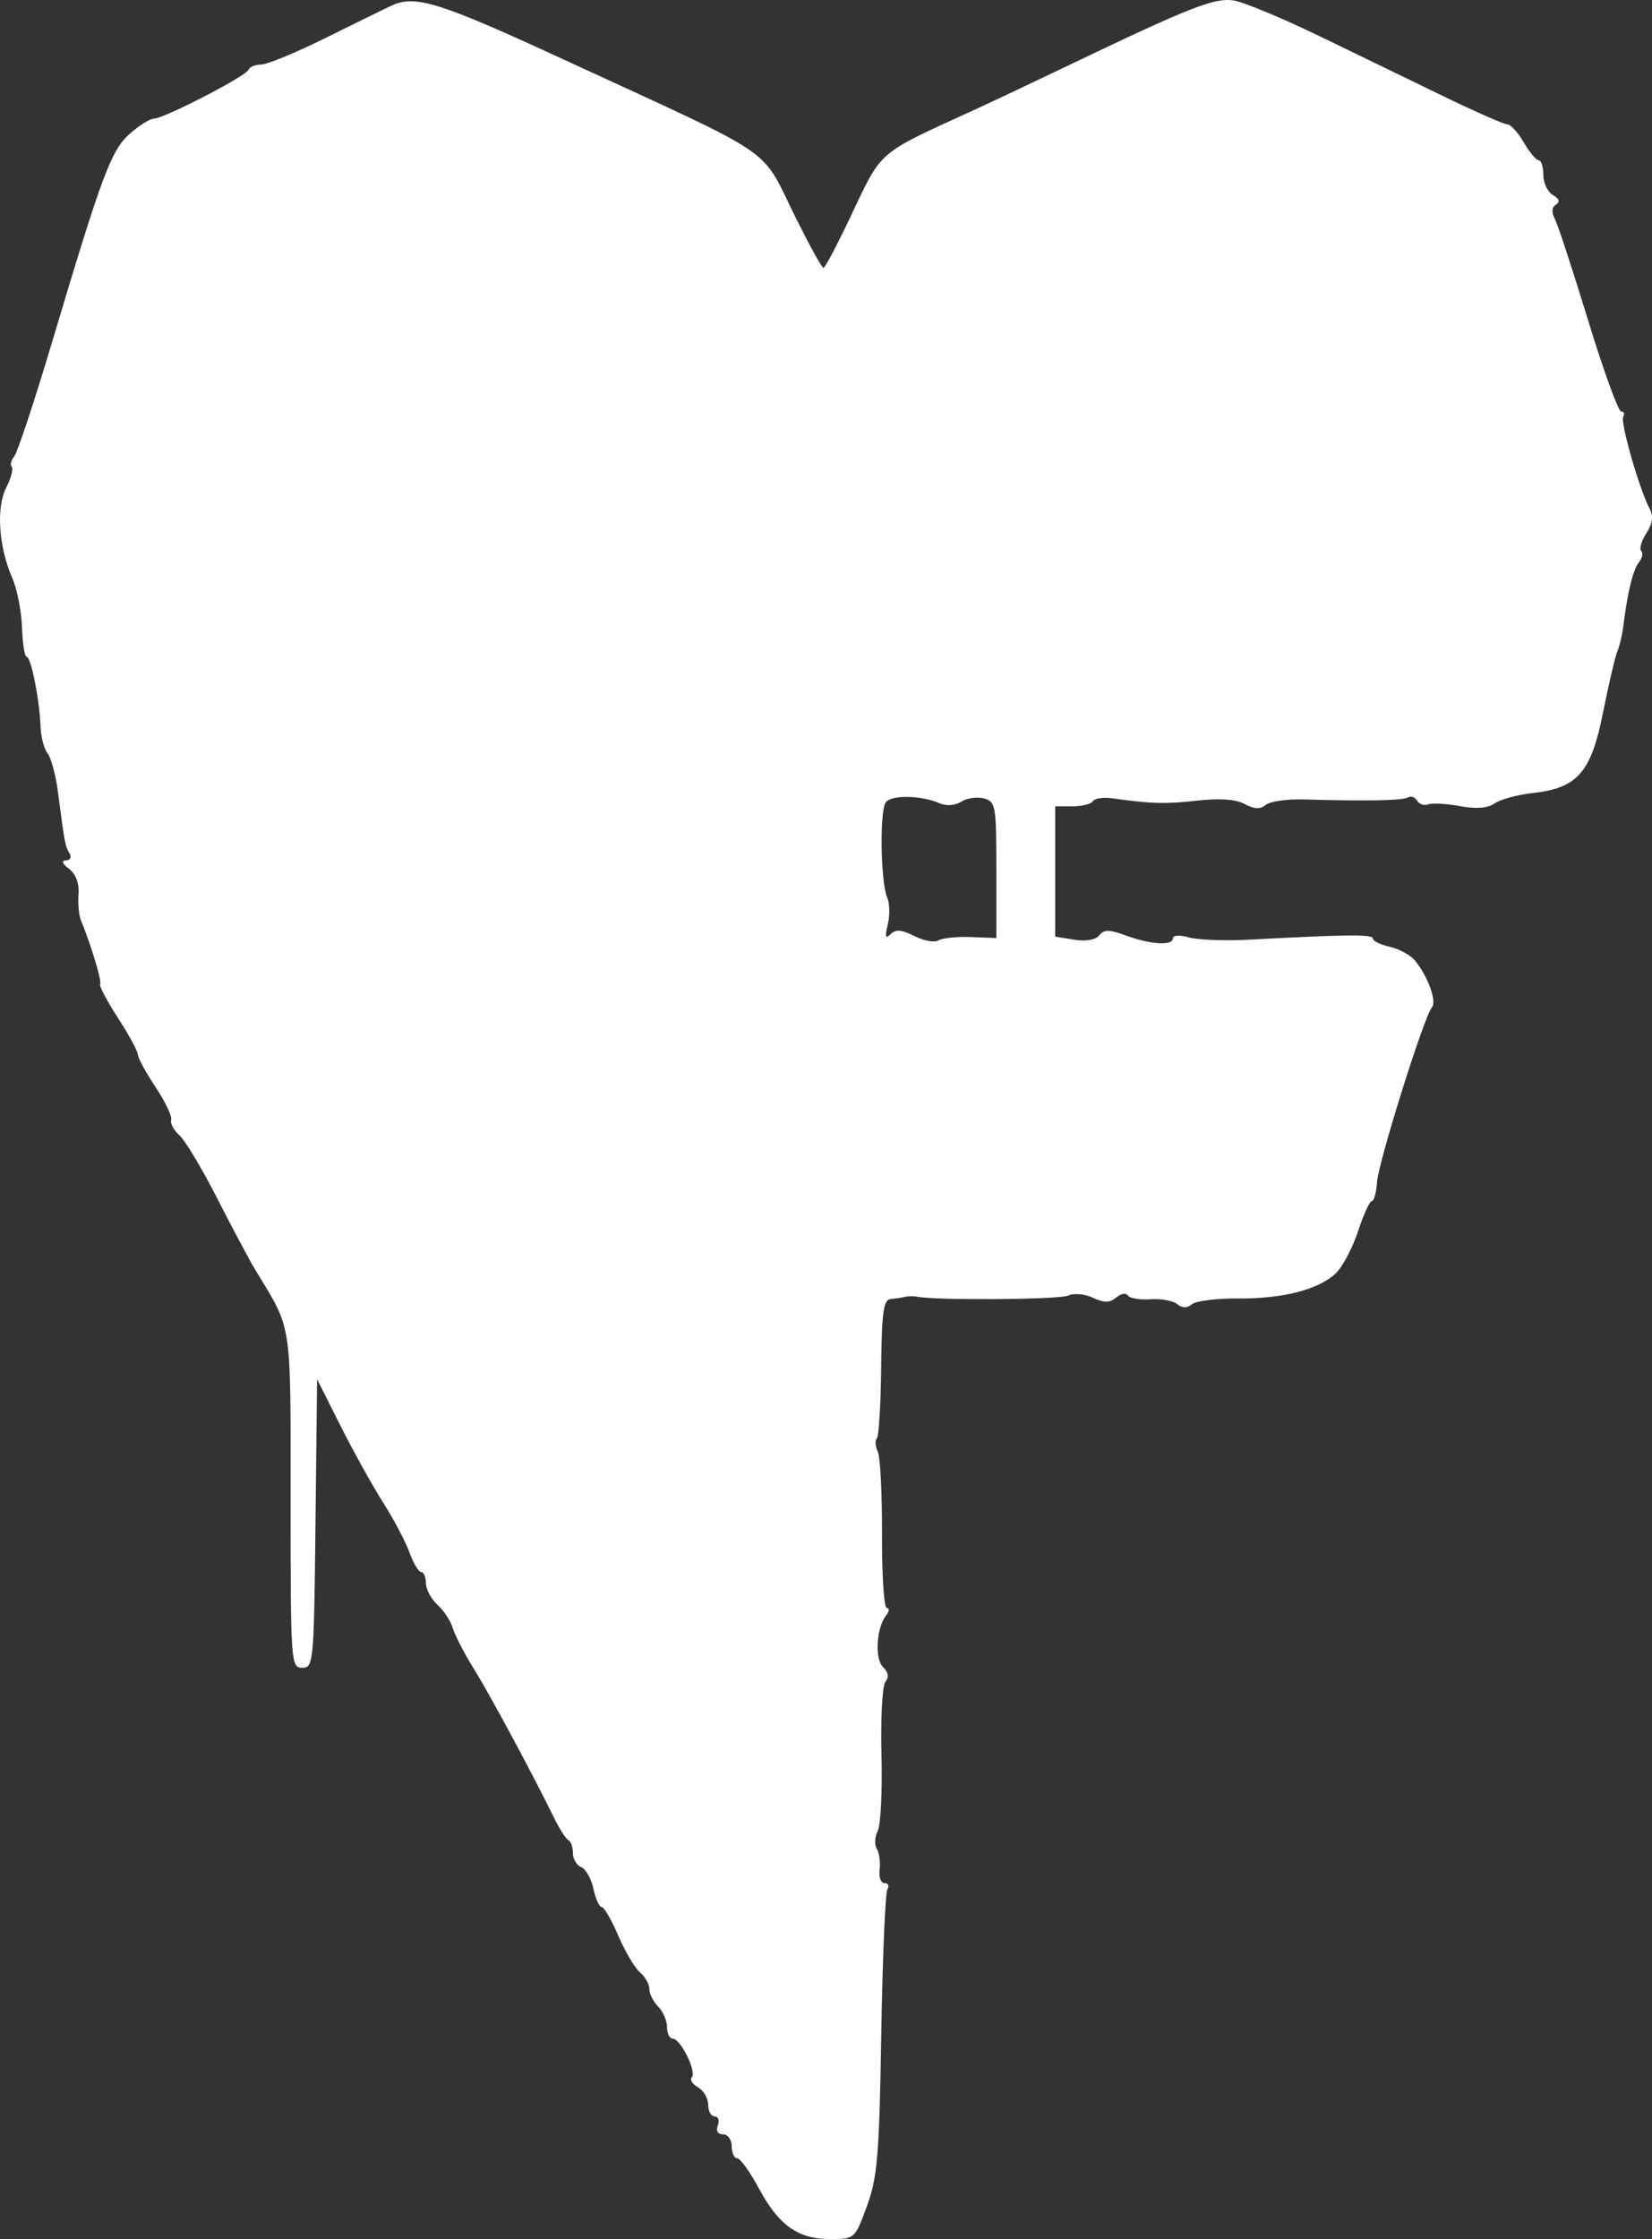 <?xml version="1.0" encoding="UTF-8"?> <svg xmlns="http://www.w3.org/2000/svg" width="31" height="42" viewBox="0 0 31 42" fill="none"><rect x="0" y="0" width="31" height="42" fill="#333333" stroke="none"/> <path fill-rule="evenodd" clip-rule="evenodd" d="M7.329 0.113C7.178 0.186 6.614 0.462 6.076 0.728C5.538 0.994 5.008 1.211 4.899 1.211C4.789 1.211 4.682 1.255 4.662 1.31C4.617 1.429 3.087 2.22 2.89 2.225C2.812 2.227 2.607 2.355 2.433 2.511C2.083 2.824 1.918 3.267 0.977 6.417C0.648 7.521 0.328 8.485 0.268 8.559C0.207 8.633 0.186 8.722 0.22 8.757C0.254 8.792 0.208 8.967 0.116 9.147C-0.075 9.523 -0.025 10.262 0.23 10.841C0.32 11.046 0.402 11.463 0.413 11.767C0.423 12.071 0.462 12.32 0.5 12.32C0.582 12.32 0.743 13.128 0.761 13.628C0.768 13.823 0.827 14.05 0.893 14.133C0.959 14.216 1.046 14.536 1.086 14.845C1.212 15.816 1.223 15.873 1.304 16.006C1.348 16.078 1.319 16.137 1.238 16.139C1.145 16.141 1.166 16.198 1.296 16.298C1.423 16.396 1.489 16.572 1.473 16.772C1.46 16.946 1.479 17.165 1.517 17.257C1.71 17.727 1.918 18.42 1.879 18.46C1.854 18.486 2.002 18.767 2.208 19.086C2.415 19.404 2.584 19.716 2.586 19.78C2.587 19.843 2.737 20.118 2.919 20.392C3.102 20.666 3.233 20.942 3.212 21.007C3.191 21.071 3.26 21.201 3.366 21.295C3.472 21.389 3.791 21.92 4.074 22.475C4.357 23.031 4.68 23.637 4.792 23.822C5.49 24.971 5.453 24.732 5.453 28.145C5.453 31.2 5.459 31.284 5.672 31.284C5.883 31.284 5.892 31.191 5.92 28.577L5.95 25.871L6.391 26.748C6.634 27.23 6.995 27.88 7.194 28.192C7.392 28.504 7.613 28.923 7.685 29.124C7.757 29.324 7.855 29.488 7.903 29.488C7.952 29.488 7.992 29.582 7.992 29.695C7.992 29.809 8.09 29.993 8.209 30.103C8.329 30.213 8.459 30.41 8.497 30.541C8.536 30.672 8.711 31.012 8.888 31.297C9.194 31.79 9.98 33.248 10.392 34.089C10.498 34.305 10.623 34.499 10.668 34.519C10.713 34.54 10.751 34.648 10.751 34.76C10.751 34.871 10.821 34.99 10.906 35.023C10.991 35.057 11.095 35.239 11.135 35.428C11.176 35.617 11.246 35.772 11.291 35.772C11.335 35.772 11.476 36.015 11.603 36.311C11.73 36.608 11.913 36.917 12.01 36.998C12.107 37.08 12.185 37.219 12.185 37.309C12.185 37.398 12.26 37.547 12.351 37.64C12.442 37.732 12.517 37.906 12.517 38.025C12.517 38.144 12.565 38.241 12.624 38.241C12.77 38.241 13.079 38.866 12.982 38.965C12.94 39.008 12.991 39.093 13.097 39.153C13.203 39.213 13.289 39.36 13.289 39.481C13.289 39.601 13.344 39.7 13.411 39.7C13.479 39.7 13.505 39.775 13.47 39.868C13.431 39.971 13.47 40.036 13.569 40.036C13.658 40.036 13.731 40.137 13.731 40.261C13.731 40.384 13.777 40.485 13.834 40.485C13.891 40.485 14.072 40.737 14.237 41.044C14.61 41.74 14.973 42 15.576 42C16.039 42 16.043 41.997 16.268 41.383C16.465 40.842 16.499 40.442 16.537 38.163C16.561 36.731 16.612 35.506 16.652 35.441C16.691 35.377 16.667 35.323 16.599 35.323C16.53 35.323 16.488 35.21 16.506 35.071C16.524 34.932 16.5 34.756 16.454 34.681C16.407 34.605 16.415 34.453 16.471 34.344C16.527 34.235 16.558 33.59 16.541 32.911C16.523 32.232 16.557 31.618 16.615 31.546C16.686 31.46 16.671 31.367 16.573 31.274C16.411 31.12 16.444 30.536 16.628 30.302C16.688 30.225 16.694 30.162 16.641 30.162C16.588 30.162 16.548 29.543 16.551 28.787C16.554 28.031 16.519 27.331 16.472 27.231C16.425 27.131 16.418 27.018 16.455 26.98C16.492 26.942 16.528 26.343 16.535 25.647C16.546 24.616 16.578 24.38 16.712 24.368C16.802 24.359 16.926 24.341 16.986 24.326C17.047 24.312 17.146 24.311 17.207 24.323C17.549 24.395 19.886 24.378 20.043 24.303C20.148 24.253 20.352 24.27 20.509 24.343C20.721 24.441 20.825 24.44 20.947 24.338C21.034 24.264 21.132 24.247 21.164 24.3C21.197 24.353 21.387 24.385 21.587 24.371C21.788 24.357 22.015 24.398 22.09 24.462C22.184 24.541 22.273 24.542 22.367 24.465C22.443 24.402 22.828 24.354 23.222 24.357C24.068 24.364 24.741 24.192 25.065 23.886C25.193 23.764 25.381 23.41 25.483 23.098C25.585 22.786 25.701 22.531 25.742 22.531C25.782 22.531 25.827 22.371 25.84 22.176C25.867 21.791 26.725 19.059 26.869 18.899C26.967 18.79 26.797 18.316 26.555 18.021C26.47 17.917 26.256 17.799 26.08 17.76C25.904 17.721 25.761 17.651 25.761 17.604C25.761 17.524 25.288 17.528 23.443 17.626C22.988 17.651 22.479 17.631 22.312 17.584C22.137 17.534 22.008 17.542 22.008 17.602C22.008 17.744 21.592 17.719 21.125 17.547C20.817 17.434 20.717 17.433 20.628 17.545C20.561 17.63 20.377 17.662 20.16 17.627L19.801 17.569V16.347V15.125H20.125C20.304 15.125 20.477 15.082 20.509 15.028C20.541 14.975 20.706 14.951 20.874 14.975C21.598 15.077 21.878 15.085 22.474 15.017C22.887 14.971 23.193 14.993 23.357 15.082C23.537 15.18 23.648 15.185 23.75 15.099C23.828 15.033 24.151 14.986 24.468 14.996C25.636 15.03 26.328 15.017 26.422 14.958C26.475 14.925 26.551 14.952 26.592 15.019C26.633 15.086 26.726 15.117 26.8 15.088C26.874 15.059 27.141 15.074 27.393 15.121C27.701 15.178 27.917 15.161 28.048 15.07C28.156 14.994 28.476 14.907 28.76 14.876C29.603 14.782 29.857 14.492 30.081 13.366C30.186 12.838 30.307 12.323 30.349 12.222C30.391 12.122 30.441 11.913 30.46 11.759C30.54 11.111 30.644 10.684 30.753 10.55C30.817 10.471 30.837 10.374 30.798 10.335C30.758 10.295 30.802 10.145 30.894 10.002C31.011 9.82 31.03 9.683 30.956 9.544C30.764 9.183 30.4 7.916 30.46 7.817C30.493 7.763 30.475 7.719 30.422 7.719C30.368 7.719 30.088 6.949 29.801 6.008C29.513 5.067 29.232 4.211 29.177 4.106C29.111 3.982 29.119 3.888 29.198 3.838C29.28 3.786 29.261 3.727 29.141 3.659C29.042 3.602 28.961 3.433 28.961 3.281C28.961 3.13 28.922 3.007 28.875 3.007C28.827 3.007 28.7 2.855 28.593 2.67C28.485 2.485 28.347 2.333 28.286 2.333C28.226 2.333 27.695 2.1 27.106 1.815C26.518 1.529 25.465 1.019 24.767 0.681C24.069 0.344 23.344 0.041 23.157 0.01C22.798 -0.05 22.336 0.131 20.049 1.227C19.397 1.539 18.614 1.909 18.311 2.048C16.42 2.915 16.568 2.786 15.943 4.101C15.701 4.61 15.48 5.026 15.452 5.026C15.424 5.026 15.194 4.61 14.94 4.101C14.247 2.708 14.702 3.019 10.555 1.106C8.217 0.028 7.786 -0.105 7.329 0.113ZM17.636 15.069C17.757 15.123 17.924 15.11 18.037 15.038C18.143 14.97 18.335 14.943 18.464 14.977C18.684 15.036 18.697 15.11 18.697 16.318V17.596L18.218 17.577C17.954 17.567 17.68 17.596 17.609 17.64C17.538 17.685 17.336 17.648 17.16 17.559C16.921 17.437 16.807 17.428 16.712 17.523C16.616 17.619 16.603 17.574 16.659 17.342C16.701 17.172 16.696 16.945 16.649 16.837C16.523 16.548 16.504 15.203 16.623 15.048C16.733 14.906 17.291 14.918 17.636 15.069Z" fill="white"></path> </svg> 